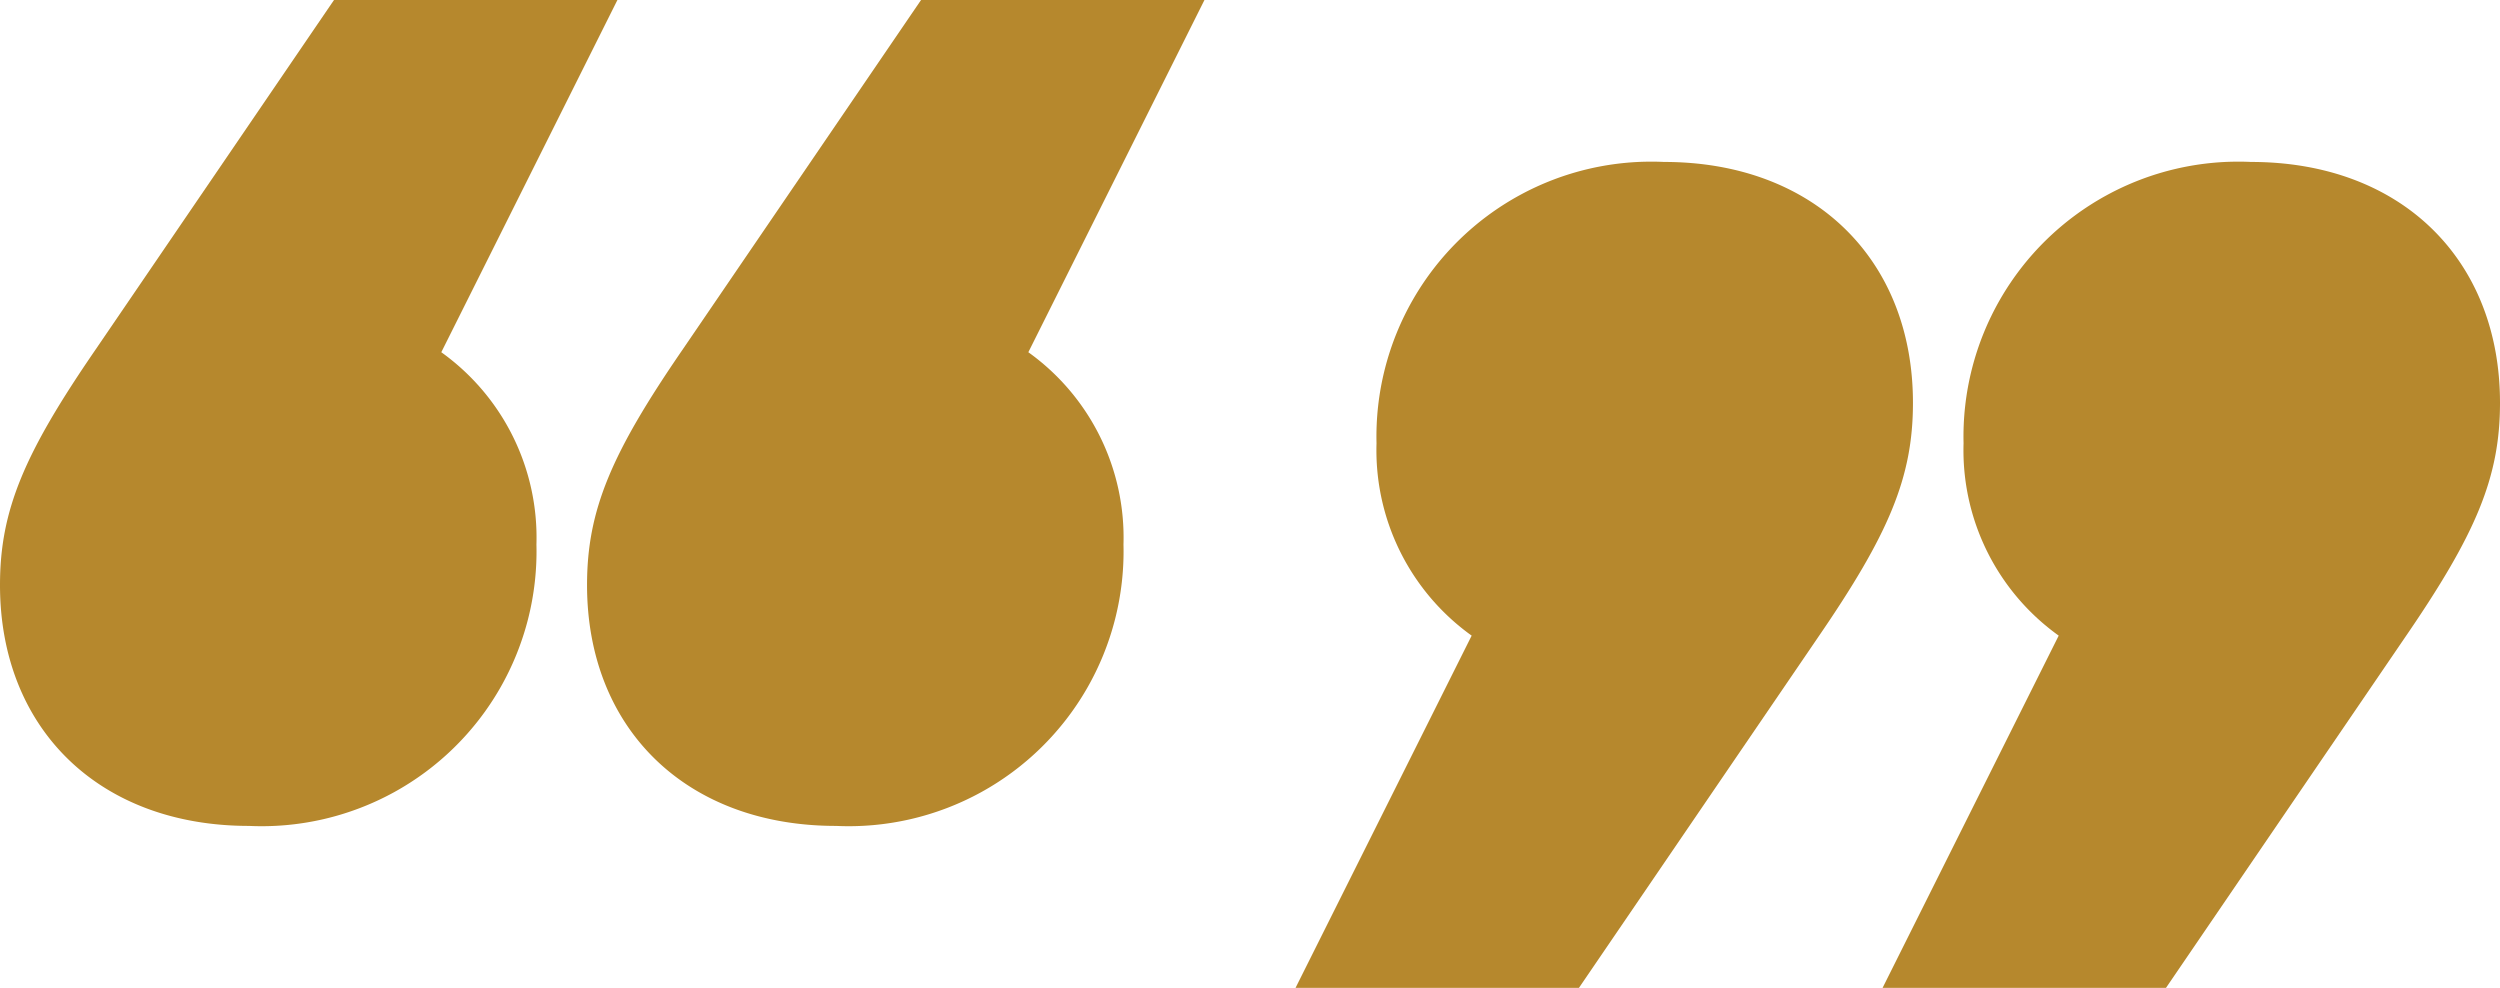 <svg xmlns="http://www.w3.org/2000/svg" width="61.75" height="24.4" viewBox="0 0 61.75 24.4">
  <g id="Group_25" data-name="Group 25" transform="translate(-689 -2291.9)">
    <path id="Path_4600" data-name="Path 4600" d="M-1.1-28.4l4.35-8.7h-7l-5.9,8.65C-11.4-25.9-12-24.5-12-22.65c0,3.55,2.45,5.95,6.15,5.95a6.789,6.789,0,0,0,7.1-6.95A5.63,5.63,0,0,0-1.1-28.4Zm14.5,0,4.35-8.7h-7l-5.9,8.65C3.1-25.9,2.5-24.5,2.5-22.65c0,3.55,2.45,5.95,6.15,5.95a6.789,6.789,0,0,0,7.1-6.95A5.63,5.63,0,0,0,13.4-28.4Z" transform="translate(701 2329)" fill="#b6882d"/>
    <path id="Path_4601" data-name="Path 4601" d="M6.85-25.4,2.5-16.7h7l5.9-8.65c1.75-2.55,2.35-3.95,2.35-5.8,0-3.55-2.45-5.95-6.15-5.95a6.789,6.789,0,0,0-7.1,6.95A5.63,5.63,0,0,0,6.85-25.4Zm-14.5,0L-12-16.7h7L.9-25.35c1.75-2.55,2.35-3.95,2.35-5.8C3.25-34.7.8-37.1-2.9-37.1A6.789,6.789,0,0,0-10-30.15,5.63,5.63,0,0,0-7.65-25.4Z" transform="translate(733 2333)" fill="#b6882d"/>
  </g>
</svg>
